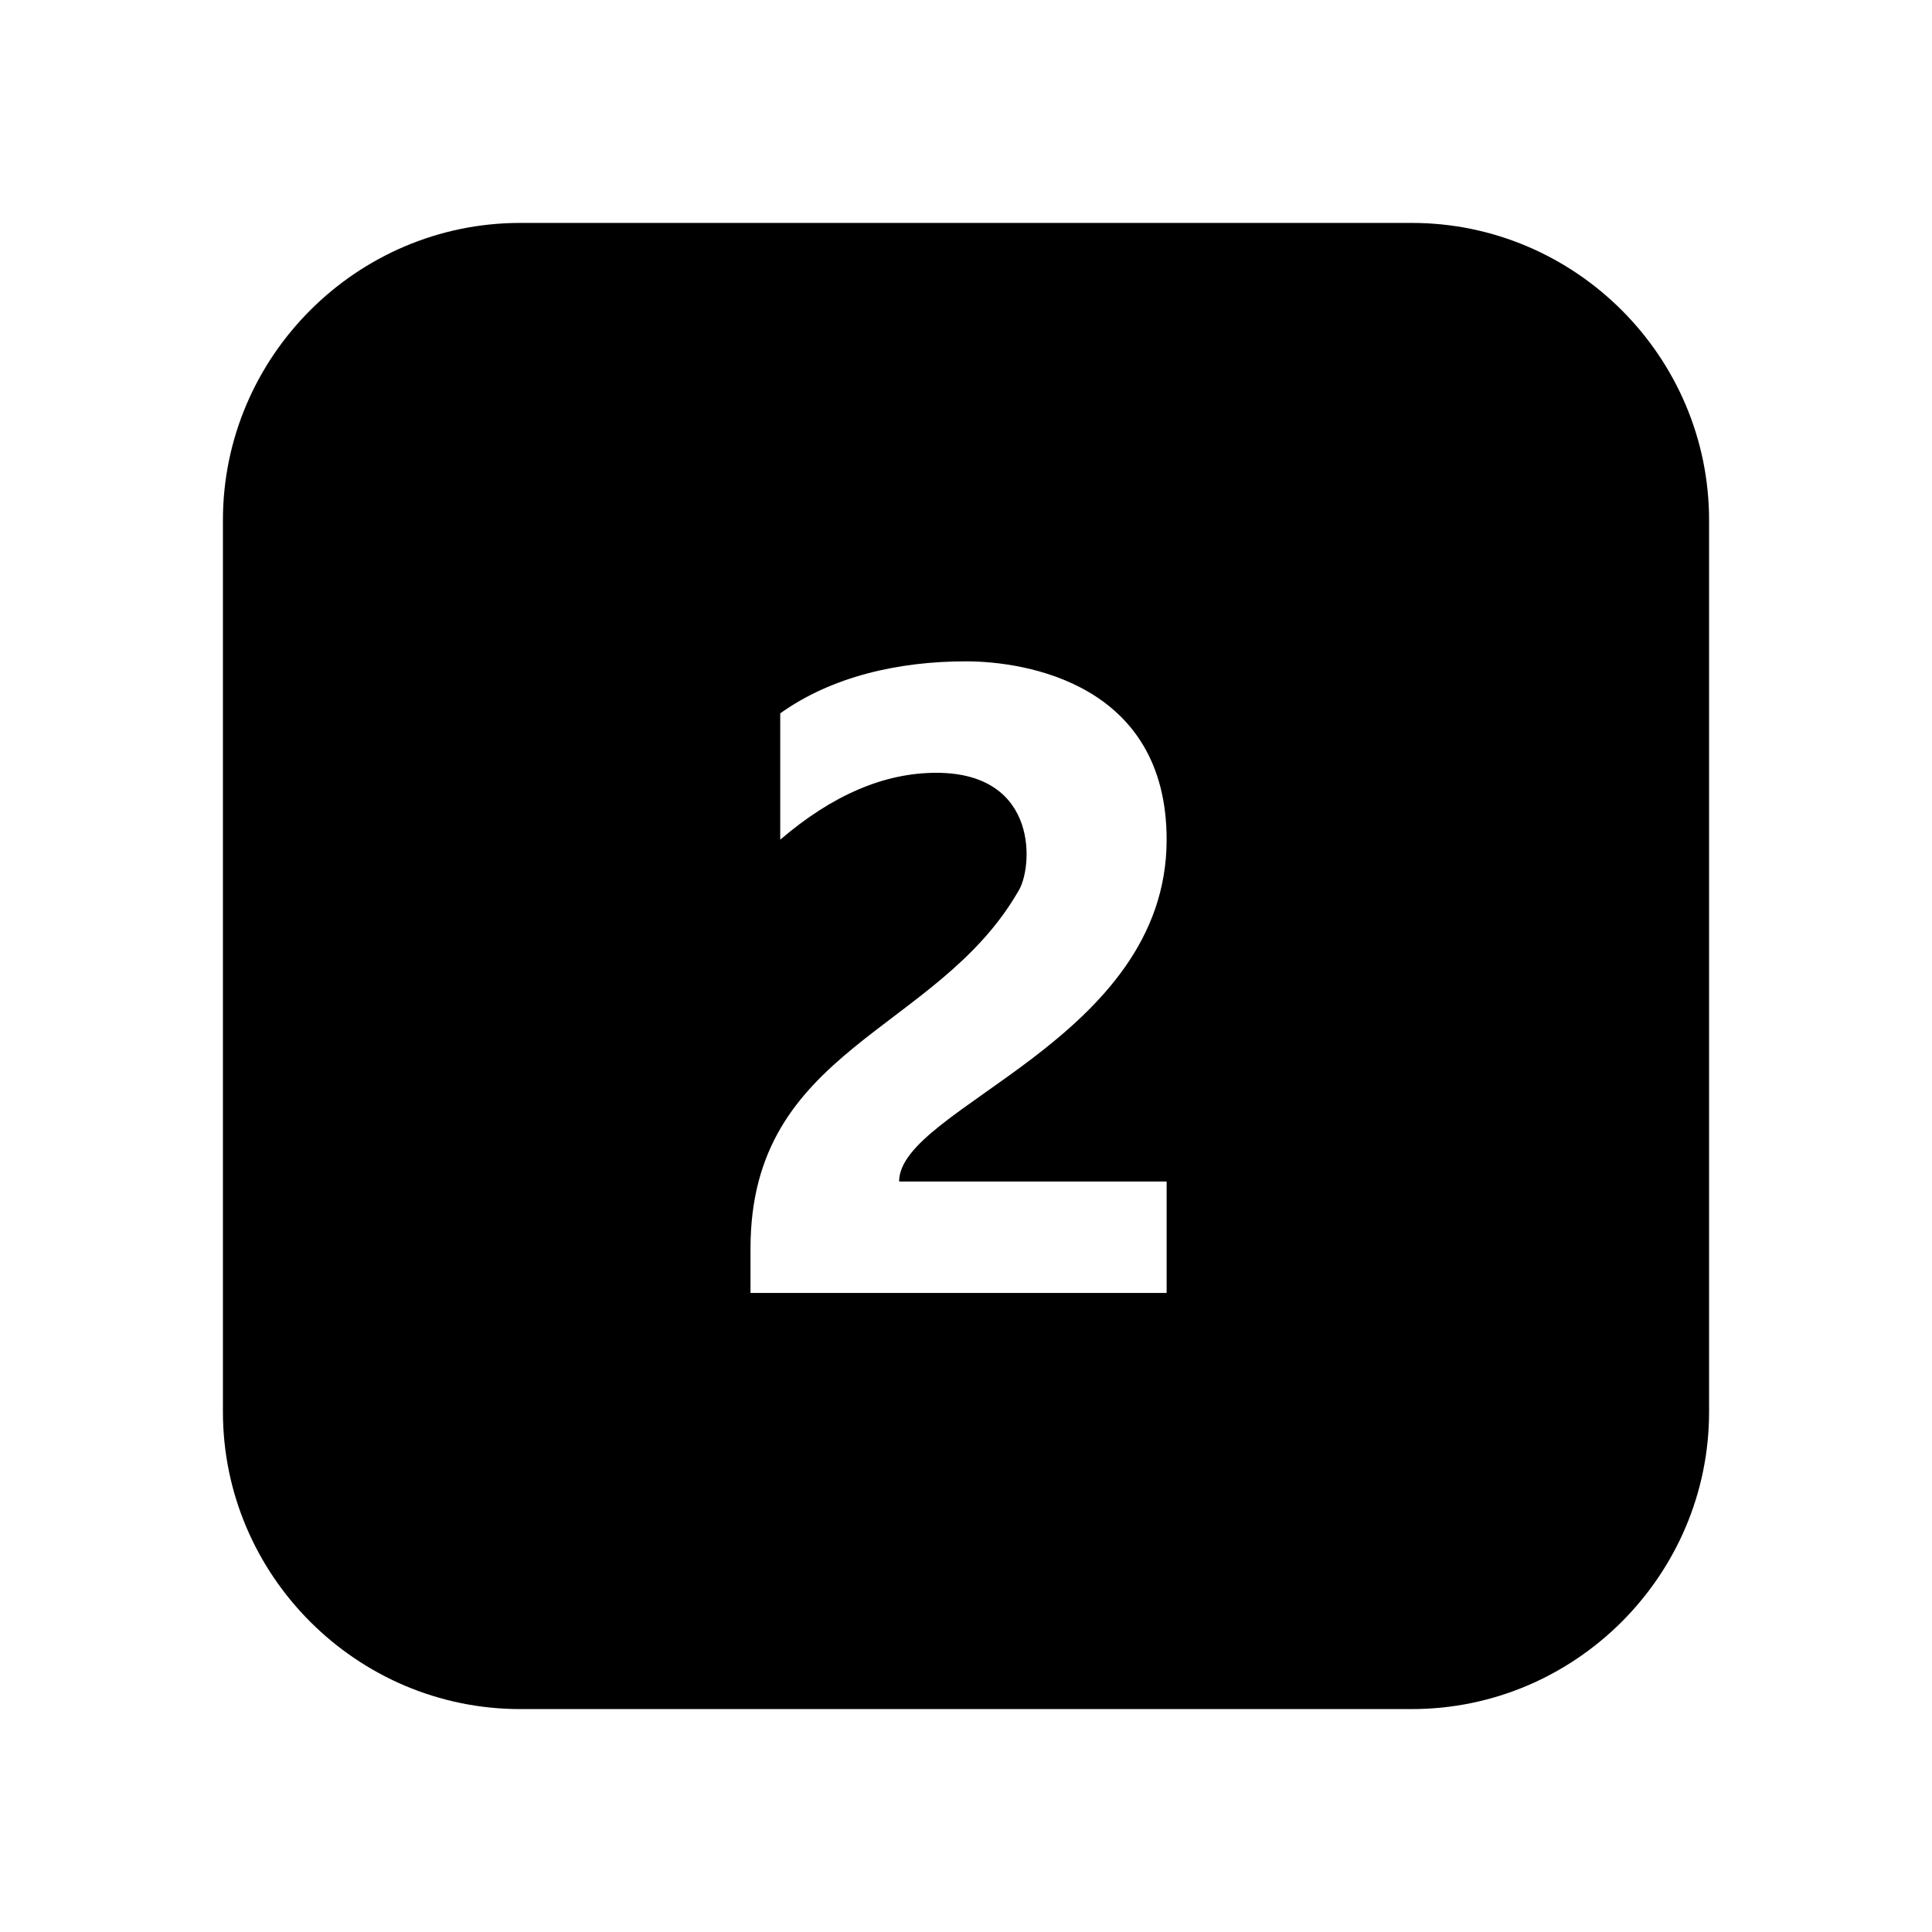 <?xml version="1.0"?>
<svg xmlns="http://www.w3.org/2000/svg" viewBox="0 0 26 26" enable-background="new 0 0 26 26">
    <path d="M19,3H7C4.8,3,3,4.8,3,7v12c0,2.2,1.8,4,4,4h12c2.2,0,4-1.8,4-4V7C23,4.8,21.2,3,19,3z M15.7,15.9v1.5h-5.6v-0.6 c0-2.7,2.5-2.9,3.6-4.8c0.2-0.3,0.3-1.6-1.1-1.6c-0.7,0-1.4,0.3-2.1,0.9V9.6c0.7-0.5,1.6-0.7,2.5-0.7c0.8,0,2.7,0.3,2.7,2.4 c0,2.7-3.6,3.6-3.6,4.6H15.7z"/>
</svg>
